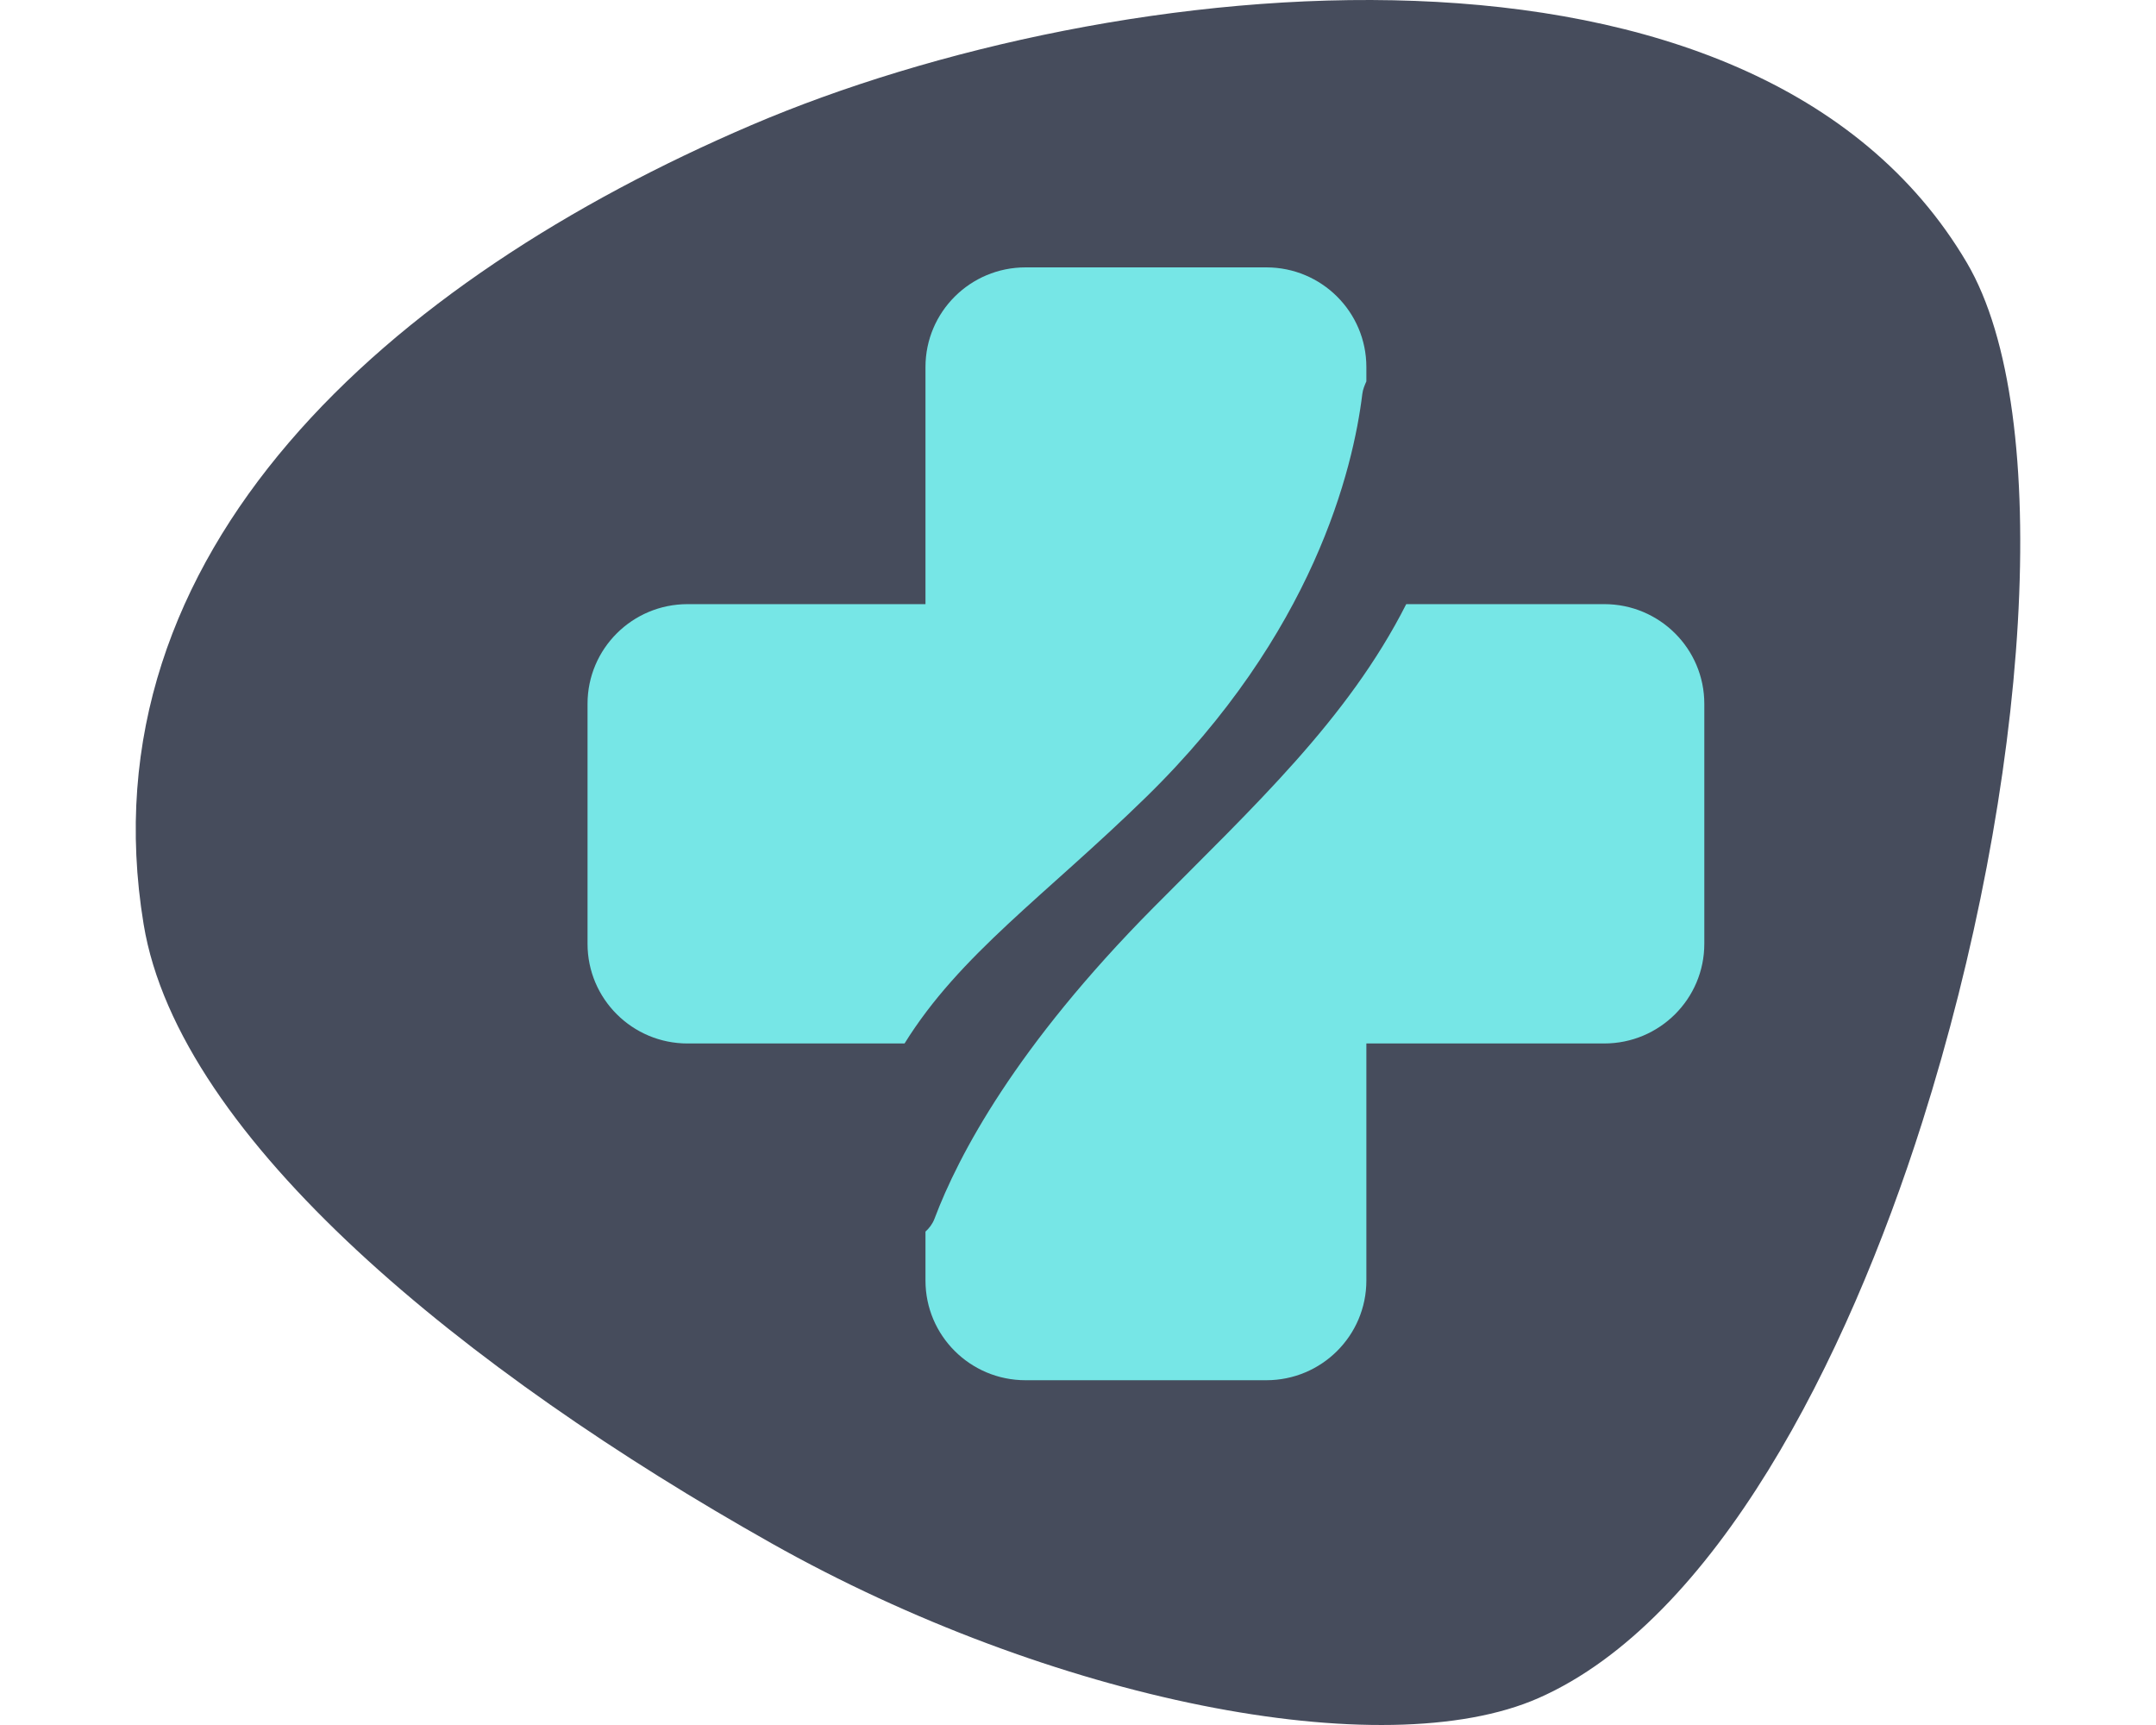 <svg xmlns="http://www.w3.org/2000/svg" width="40" height="32" viewBox="0 0 590 540" role="img">
    <title>Doctronic</title>
    <path fill="#464c5c" fill-rule="nonzero" d="m573.264 82.213c-66.407-112.671-267.398-91.464-380.53-43.043-113.129 48.424-209.546 133.161-190.263 250.182 11.116 67.458 101.641 140.305 196.429 193.688 87.748 49.42 191.692 69.944 240.289 48.526 55.256-24.351 96.495-105.677 120.147-180.342 33.352-105.297 41.76-221.79 13.928-269.011z" />
    <path fill="#76e6e6" fill-rule="nonzero" d="m240.698 326.655h-67.939c-17.293 0-31.313-13.968-31.313-31.2v-75.134c0-17.232 14.02-31.199 31.313-31.199h74.49v-74.224c0-17.229 14.019-31.198 31.313-31.198h75.409c17.293 0 31.311 13.969 31.311 31.198v4.487c-.542 1.246-1.091 2.496-1.264 3.912-2.872 23.563-15.242 74.988-67.753 126.279-31.497 30.767-58.288 49.207-75.567 77.079zm219.075-137.533h-62.01c-18.322 36.137-47.748 63.311-79.188 95.031-43.05 43.435-61.026 77.524-68.481 97.308-.633 1.678-1.652 3.008-2.845 4.086v15.328c0 17.231 14.019 31.198 31.313 31.198h75.409c17.293 0 31.311-13.967 31.311-31.198v-74.222h74.491c17.295 0 31.313-13.968 31.313-31.2v-75.134c0-17.229-14.019-31.197-31.313-31.197z" />
</svg>
